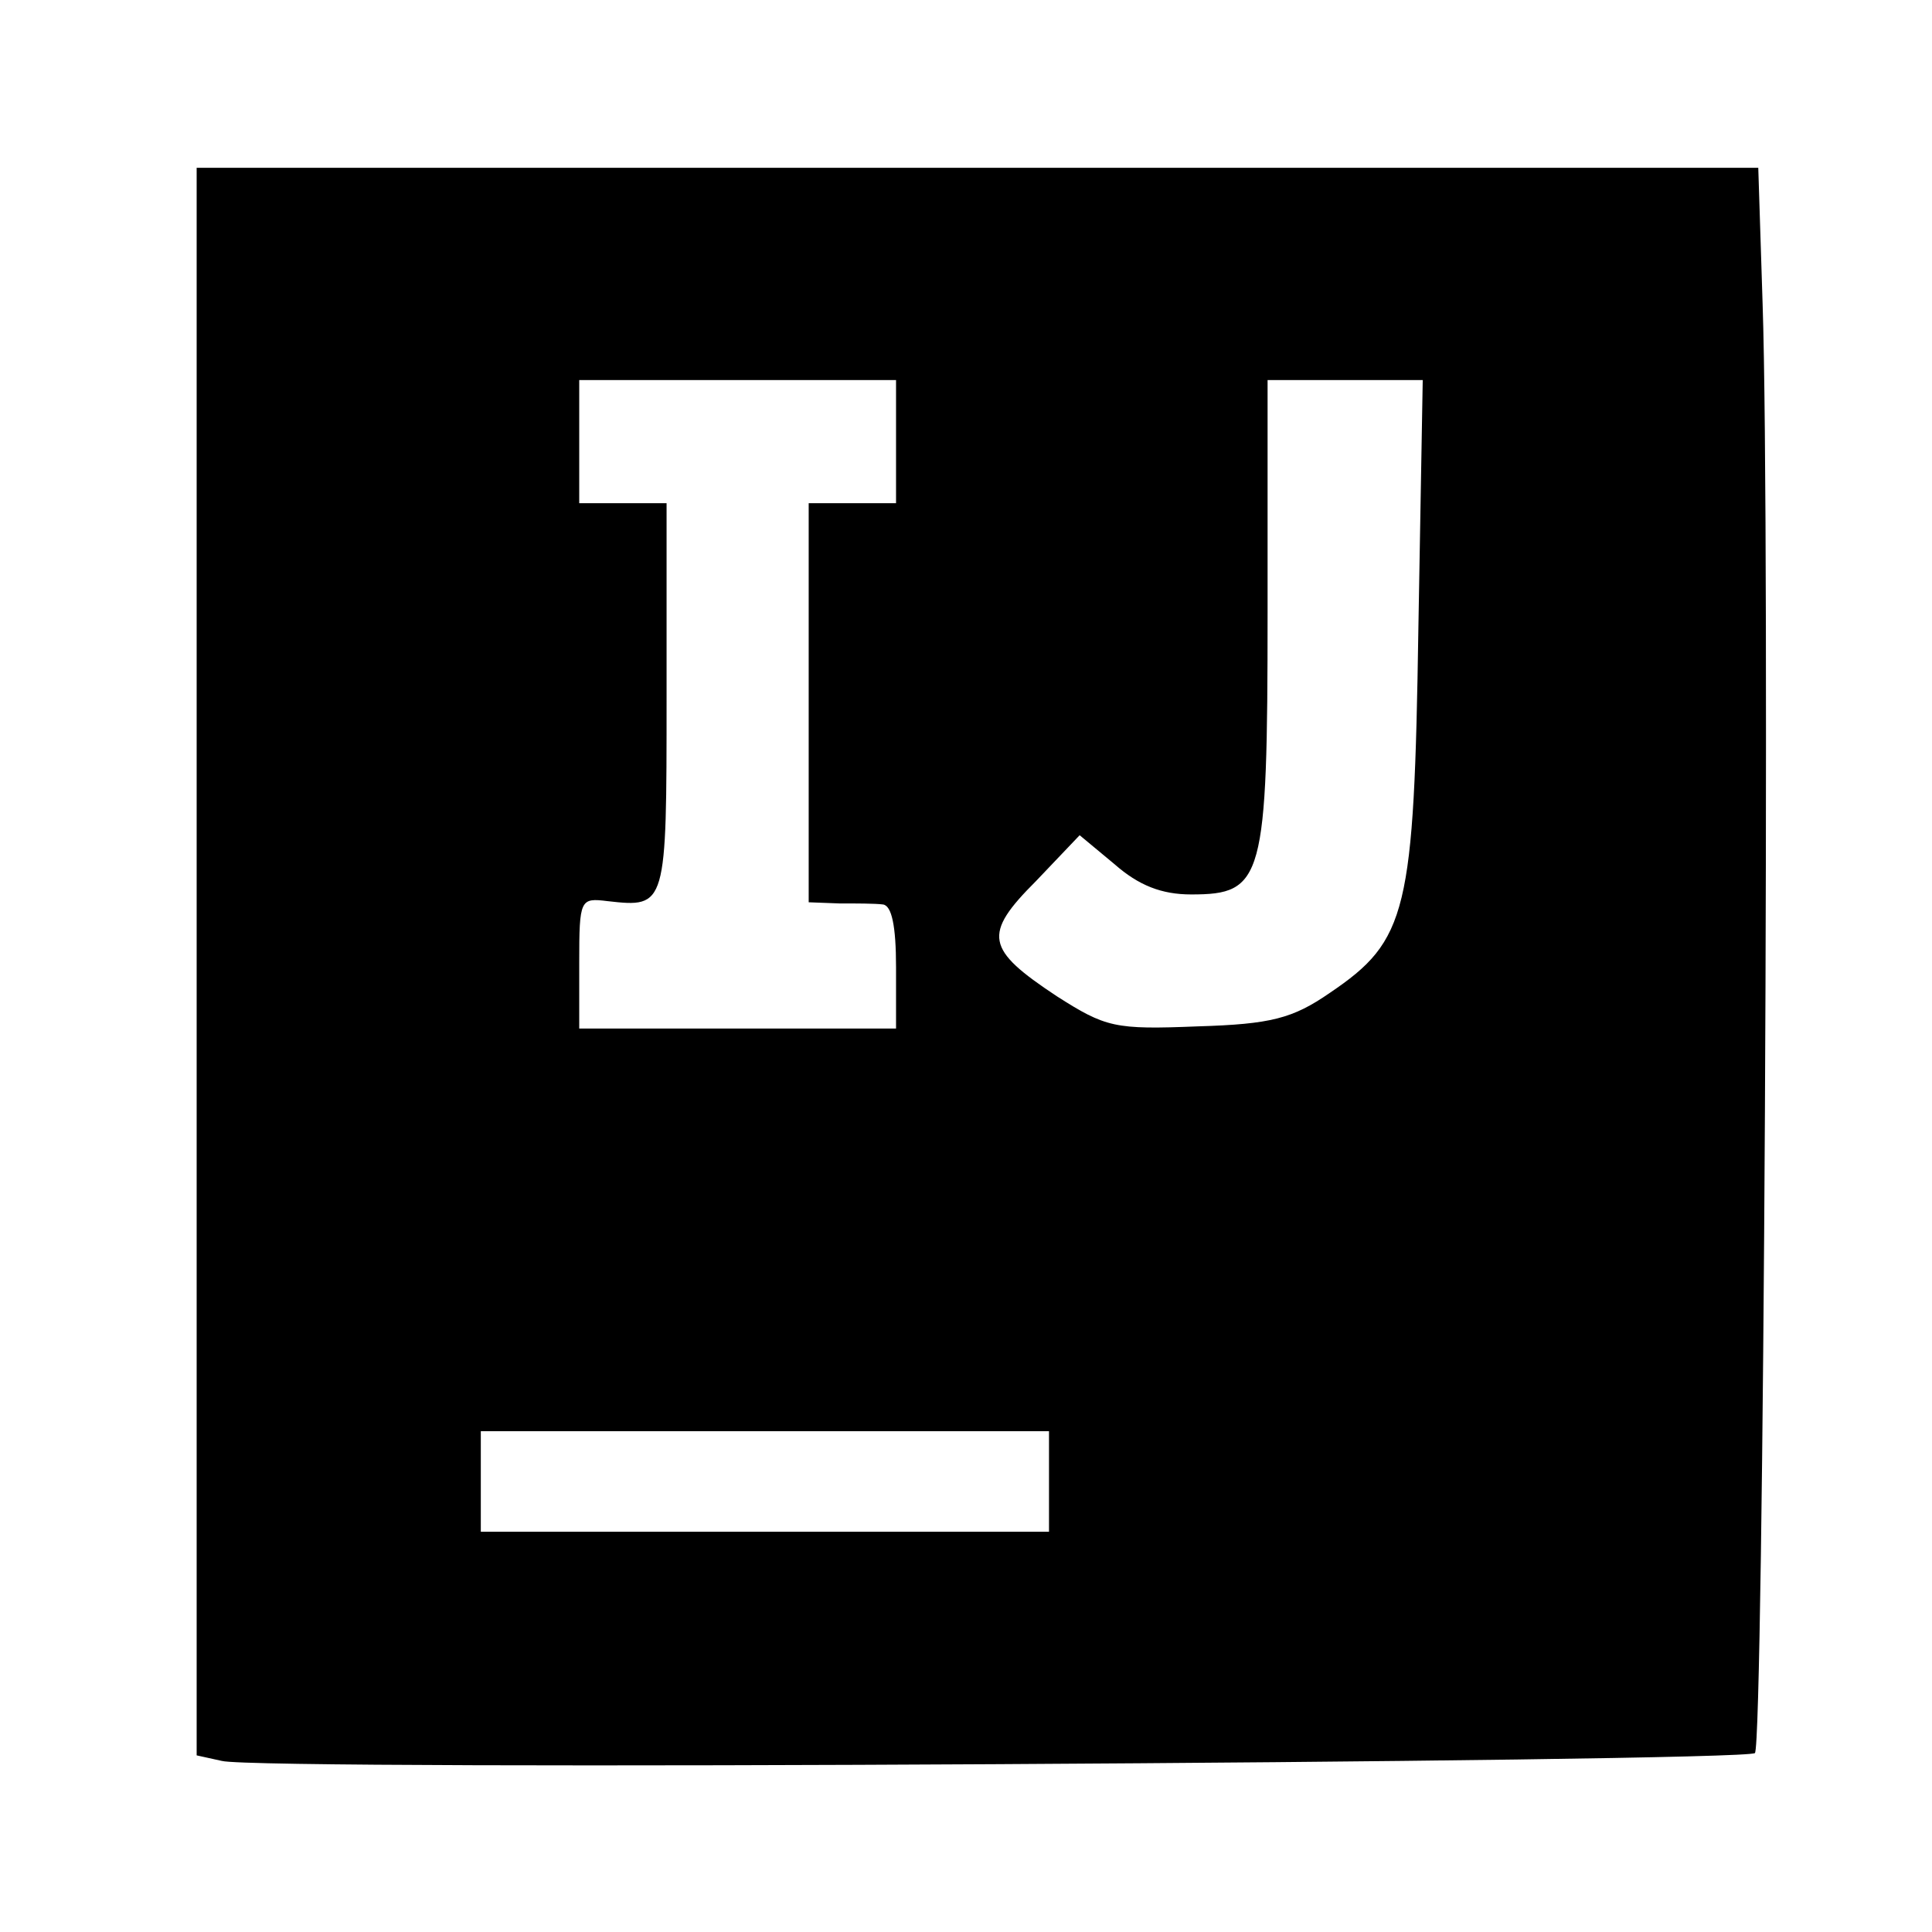 <svg xmlns="http://www.w3.org/2000/svg" xmlns:xlink="http://www.w3.org/1999/xlink" width="52px" height="52px" viewBox="0 0 52 52"><g id="surface1"><path style=" stroke:none;fill-rule:nonzero;fill:rgb(0%,0%,0%);fill-opacity:1;" d="M 5.293 25.879 L 5.293 47.246 L 5.969 47.395 C 6.969 47.668 46.969 47.426 47.234 47.184 C 47.469 46.945 47.648 14.355 47.441 8.184 L 47.324 4.516 L 5.293 4.516 Z M 24.117 11.887 L 24.117 13.543 L 21.766 13.543 L 21.766 24.285 L 22.59 24.316 C 23.031 24.316 23.559 24.316 23.766 24.344 C 24 24.375 24.117 24.918 24.117 26.031 L 24.117 27.684 L 15.59 27.684 L 15.59 25.91 C 15.59 24.195 15.617 24.164 16.352 24.254 C 17.941 24.434 17.941 24.406 17.941 18.777 L 17.941 13.543 L 15.59 13.543 L 15.59 10.23 L 24.117 10.23 Z M 38.176 16.91 C 38.059 24.555 37.883 25.309 35.793 26.723 C 34.793 27.414 34.207 27.566 32.234 27.625 C 30 27.715 29.766 27.656 28.441 26.812 C 26.531 25.547 26.441 25.156 27.883 23.715 L 29.059 22.48 L 30 23.262 C 30.648 23.832 31.266 24.074 32.059 24.074 C 34 24.074 34.117 23.684 34.117 16.492 L 34.117 10.23 L 38.293 10.23 Z M 28.234 39.871 L 28.234 41.227 L 12.941 41.227 L 12.941 38.52 L 28.234 38.52 Z M 28.234 39.871 "></path></g></svg>